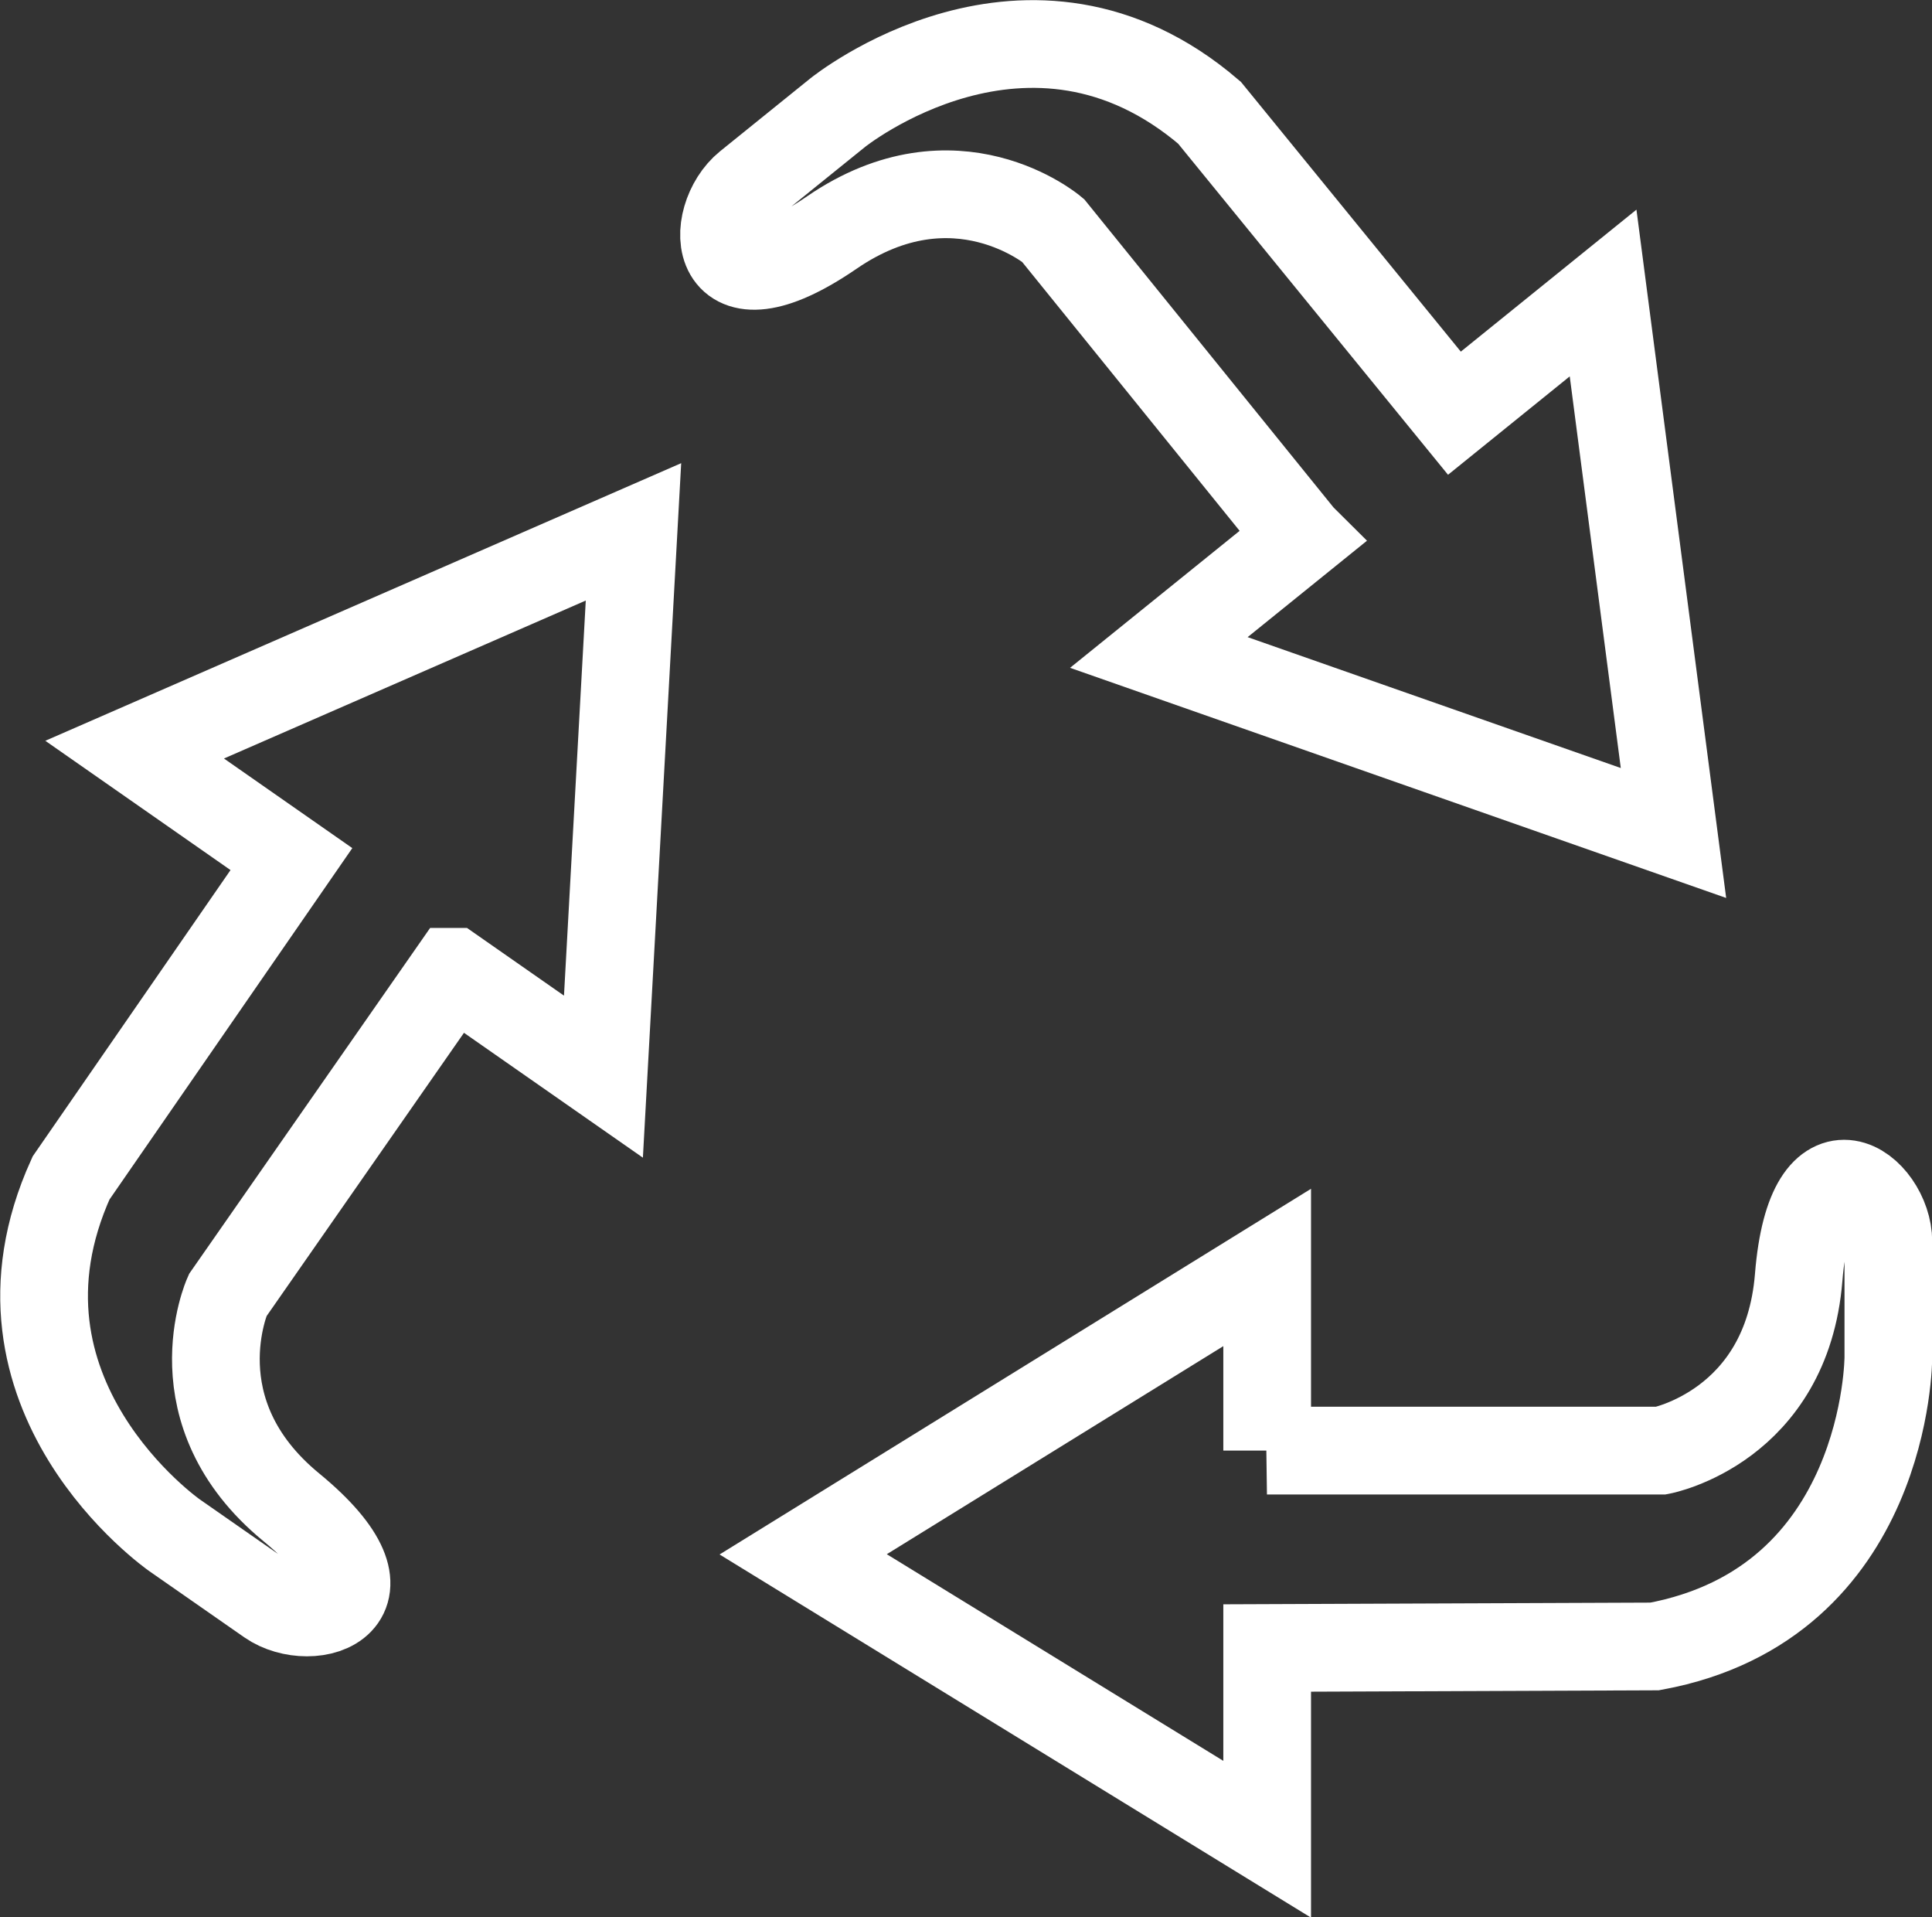 <?xml version="1.0" encoding="UTF-8"?>
<svg id="Camada_2" data-name="Camada 2" xmlns="http://www.w3.org/2000/svg" viewBox="0 0 88.11 87.42">
  <rect x="0" y="0" width="88.11" height="87.42" fill="#333333" stroke="none"/>
  <defs>
    <style>
      .cls-1 {
        fill: none;
        stroke: #fff;
        stroke-miterlimit: 10;
        stroke-width: 4px;
      }
    </style>
  </defs>
  <g id="Camada_1-2" data-name="Camada 1">
    <g>
      <path class="cls-1" d="m57.78,66.14h17.98s5.72-1.09,6.27-7.9,4.09-4,4.09-1.63v5.27s0,11.22-10.66,13.19l-17.67.07v8.72l-21.16-12.99,21.16-13.08v8.35Z"/>
      <path class="cls-1" d="m20.66,44.31l-10.28,14.75s-2.38,5.32,2.9,9.66.94,5.64-1,4.29l-4.32-3.01s-9.2-6.41-4.72-16.29l10.05-14.54-7.15-4.99,22.75-9.93-1.37,24.84-6.85-4.78Z"/>
      <path class="cls-1" d="m59.33,24.48l-11.31-13.98s-4.45-3.76-10.08.1-5.68-.66-3.84-2.15l4.1-3.31s8.72-7.05,16.96,0l11.17,13.7,6.78-5.48,3.21,24.62-23.47-8.23,6.5-5.25Z"/>
    </g>
  </g>
</svg>